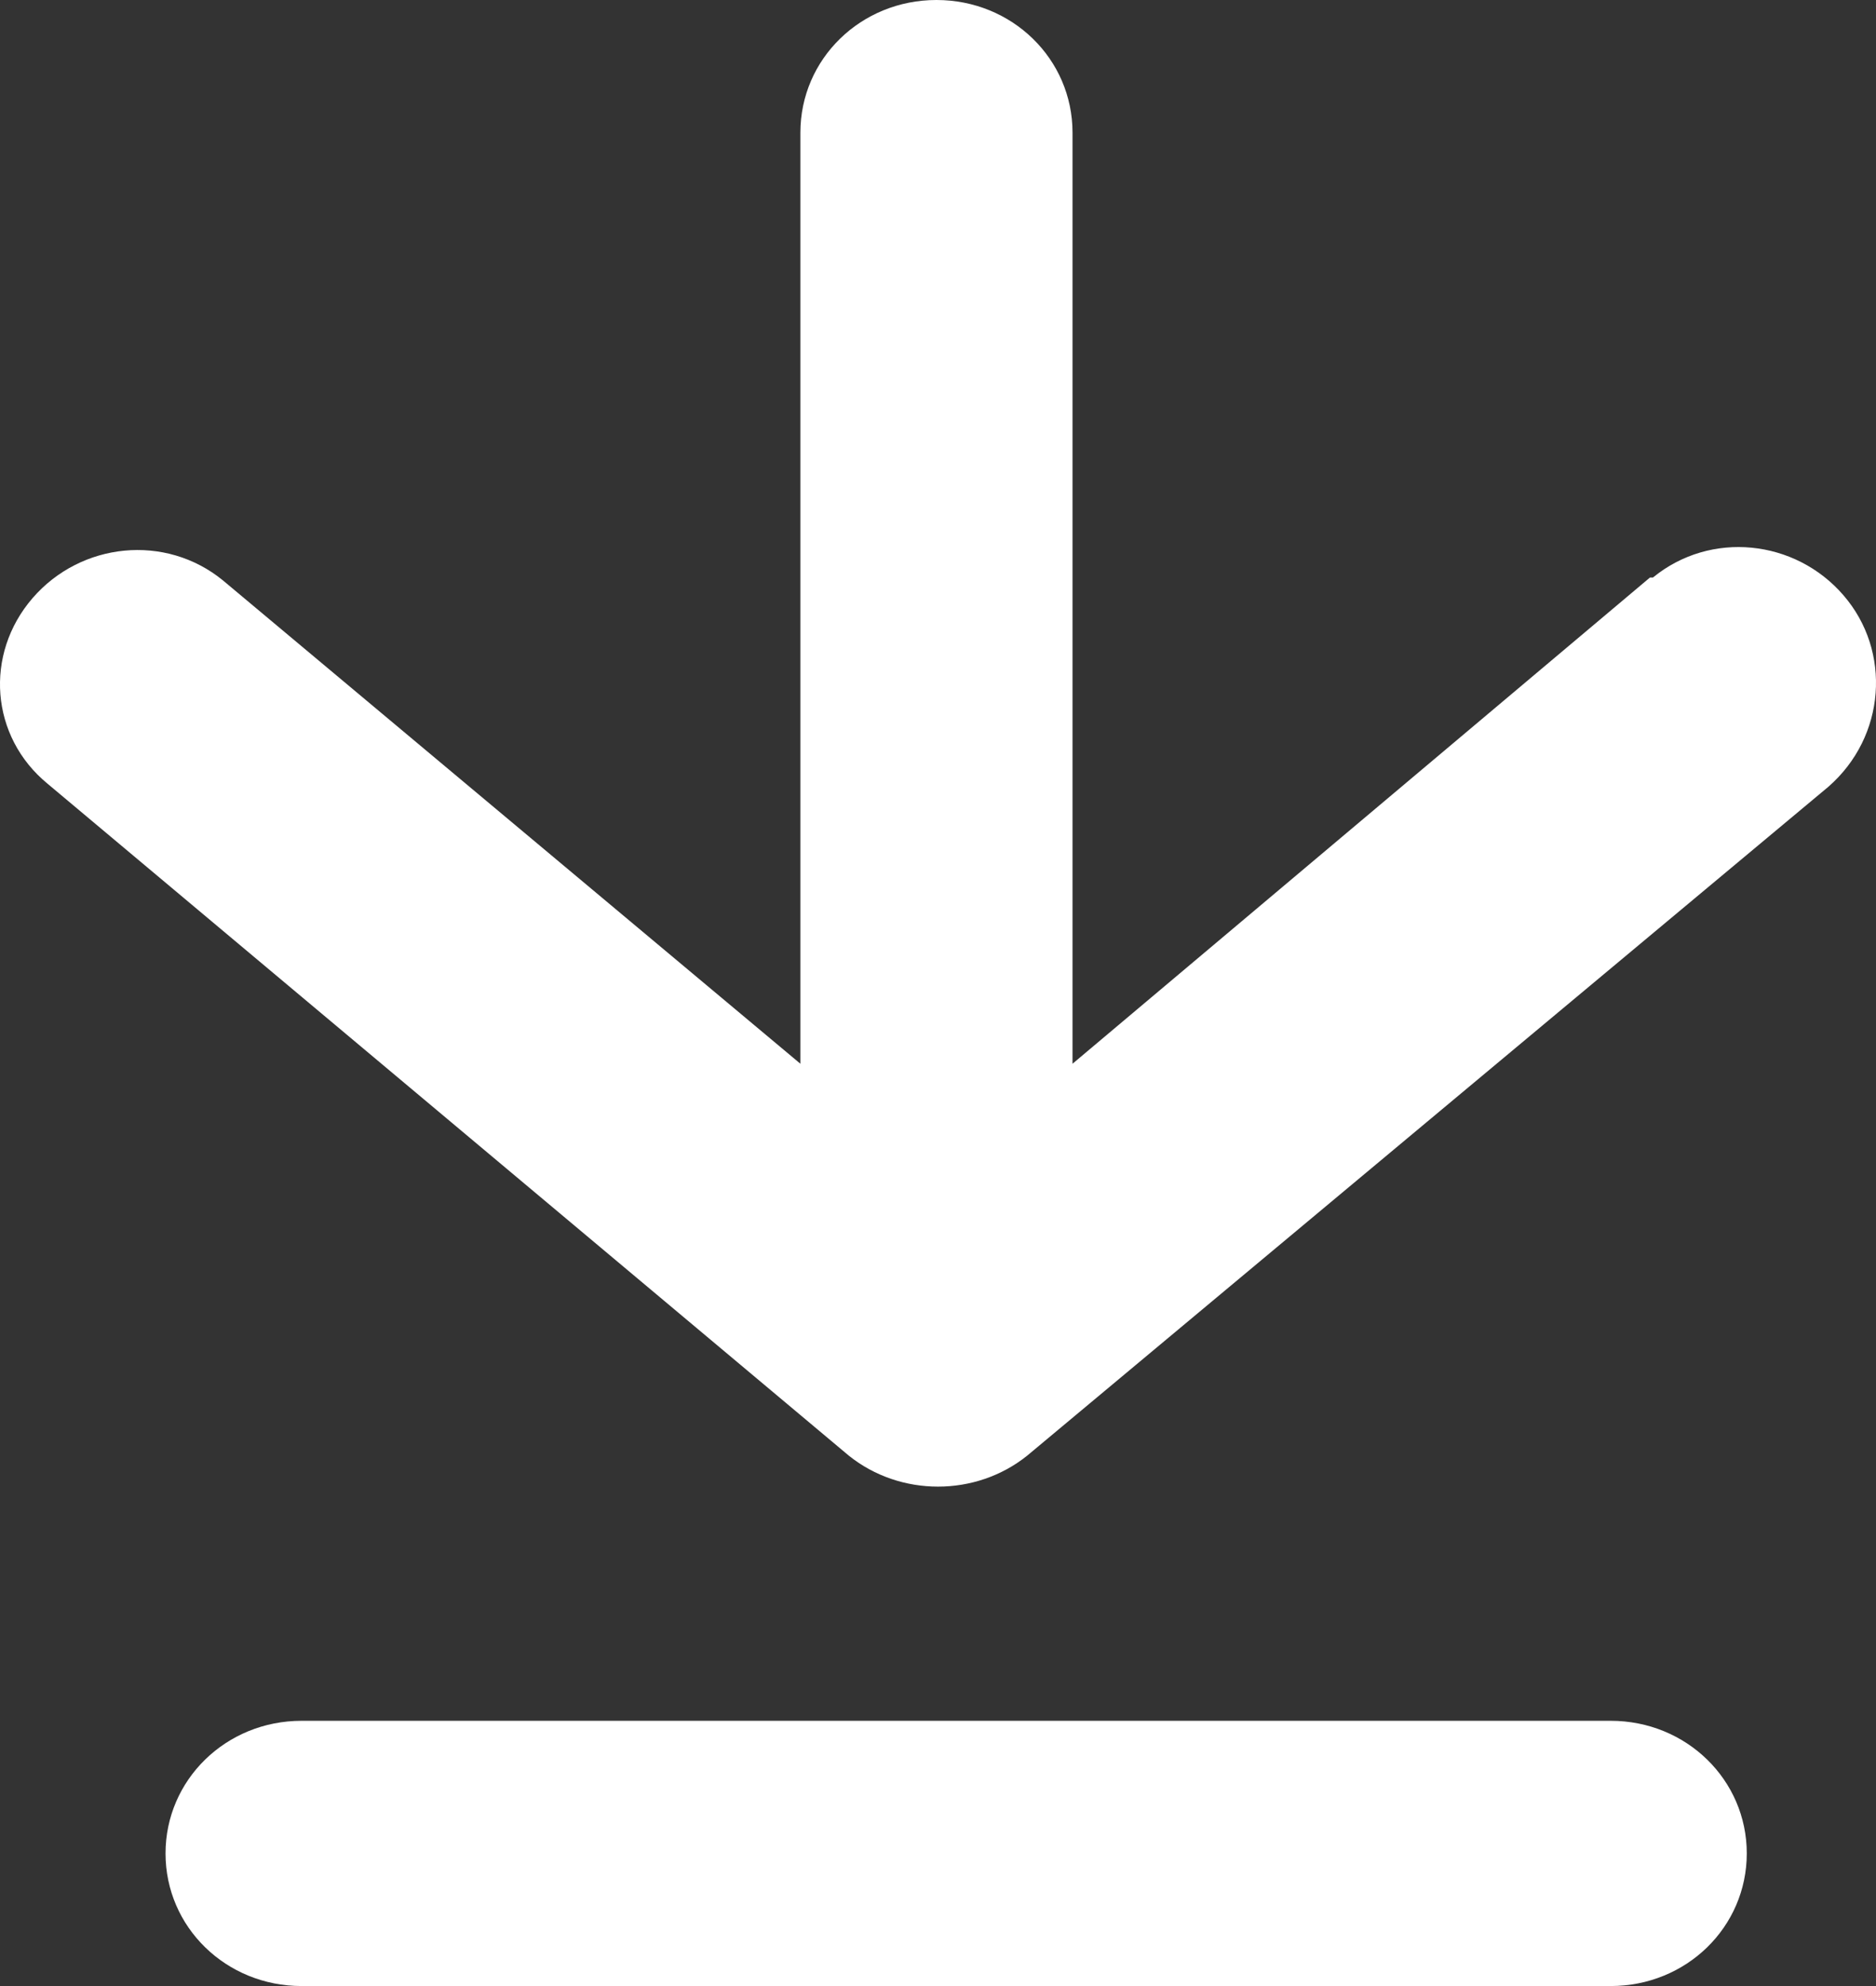 <?xml version="1.0" encoding="UTF-8"?>
<svg width="17px" height="18px" viewBox="0 0 17 18" version="1.1" xmlns="http://www.w3.org/2000/svg" xmlns:xlink="http://www.w3.org/1999/xlink">
    <rect x="0" y="0" width="17" height="18" fill="#333333" stroke="none"/>
    <!-- Generator: Sketch 47.1 (45422) - http://www.bohemiancoding.com/sketch -->
    <title>Fill 1</title>
    <desc>Created with Sketch.</desc>
    <defs></defs>
    <g id="Main" stroke="none" stroke-width="1" fill="none" fill-rule="evenodd">
        <g id="Desktop" transform="translate(-142, -890)" fill="#FFFFFF">
            <g id="body" transform="translate(0, 105)">
                <g id="module" transform="translate(120, 467)">
                    <path d="M38.705,323.395 C38.267,322.887 37.5,322.807 36.979,323.234 L36.952,323.234 L31.719,327.641 L31.719,319.202 C31.719,318.534 31.171,318 30.486,318 C29.801,318 29.253,318.534 29.253,319.202 L29.253,327.641 L24.021,323.261 C23.5,322.834 22.733,322.914 22.295,323.421 C21.856,323.929 21.911,324.677 22.432,325.104 L29.692,331.193 C30.158,331.567 30.842,331.567 31.308,331.193 L38.568,325.131 C39.089,324.677 39.144,323.902 38.705,323.395 M36.596,333.596 L24.733,333.596 C24.048,333.596 23.5,334.131 23.5,334.798 C23.5,335.466 24.048,336 24.733,336 L36.596,336 C37.281,336 37.829,335.466 37.829,334.798 C37.829,334.131 37.281,333.596 36.596,333.596" id="Fill-1"></path>
                </g>
            </g>
        </g>
    </g>
</svg>